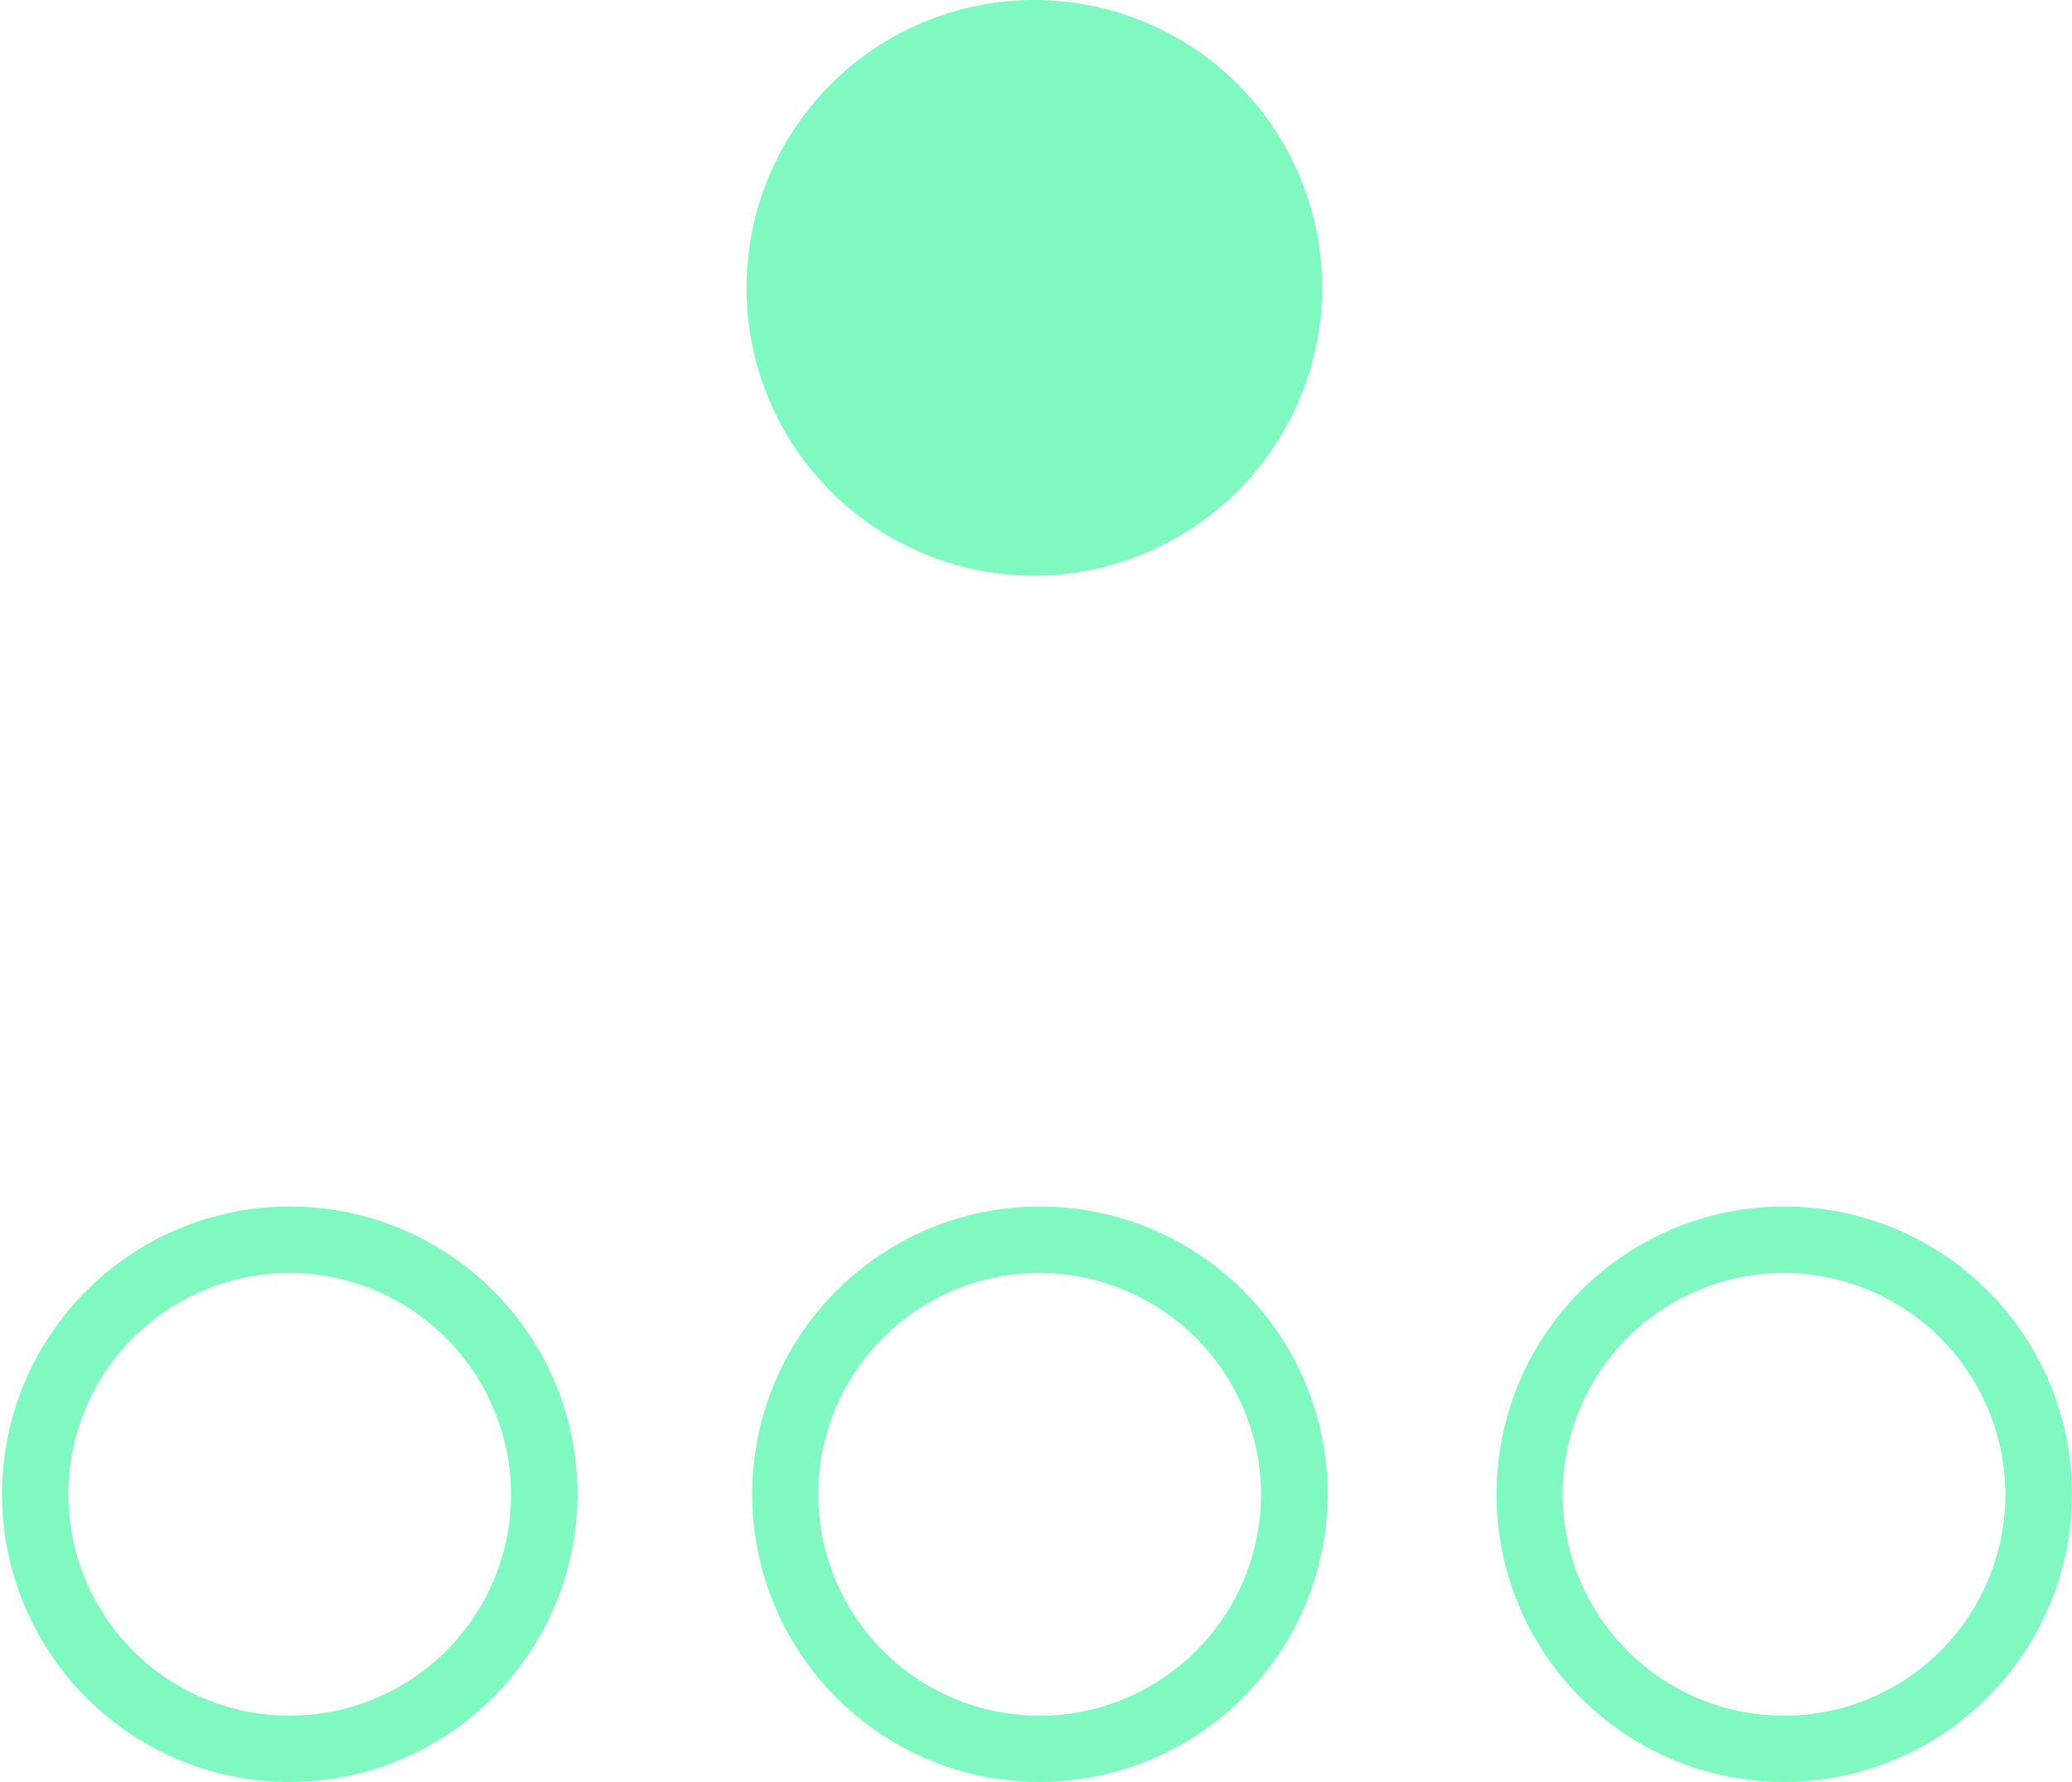 <svg xmlns="http://www.w3.org/2000/svg" width="80" height="68.8" viewBox="0 0 80 68.8"><path id="Exclusion_420" data-name="Exclusion 420" d="M68.85,68.8A11.11,11.11,0,1,1,80,57.691,11.144,11.144,0,0,1,68.85,68.8Zm0-19.655a8.547,8.547,0,1,0,8.578,8.545A8.573,8.573,0,0,0,68.85,49.145ZM40.108,68.8a11.11,11.11,0,1,1,11.154-11.11A11.144,11.144,0,0,1,40.108,68.8Zm0-19.655a8.547,8.547,0,1,0,8.578,8.545A8.571,8.571,0,0,0,40.108,49.145ZM11.154,68.8A11.11,11.11,0,1,1,22.3,57.691,11.144,11.144,0,0,1,11.154,68.8Zm0-19.655a8.547,8.547,0,1,0,8.578,8.545A8.573,8.573,0,0,0,11.154,49.145ZM39.9,22.226A11.113,11.113,0,1,1,51.049,11.113,11.148,11.148,0,0,1,39.9,22.226Z" fill="#80f9c1"></path></svg>